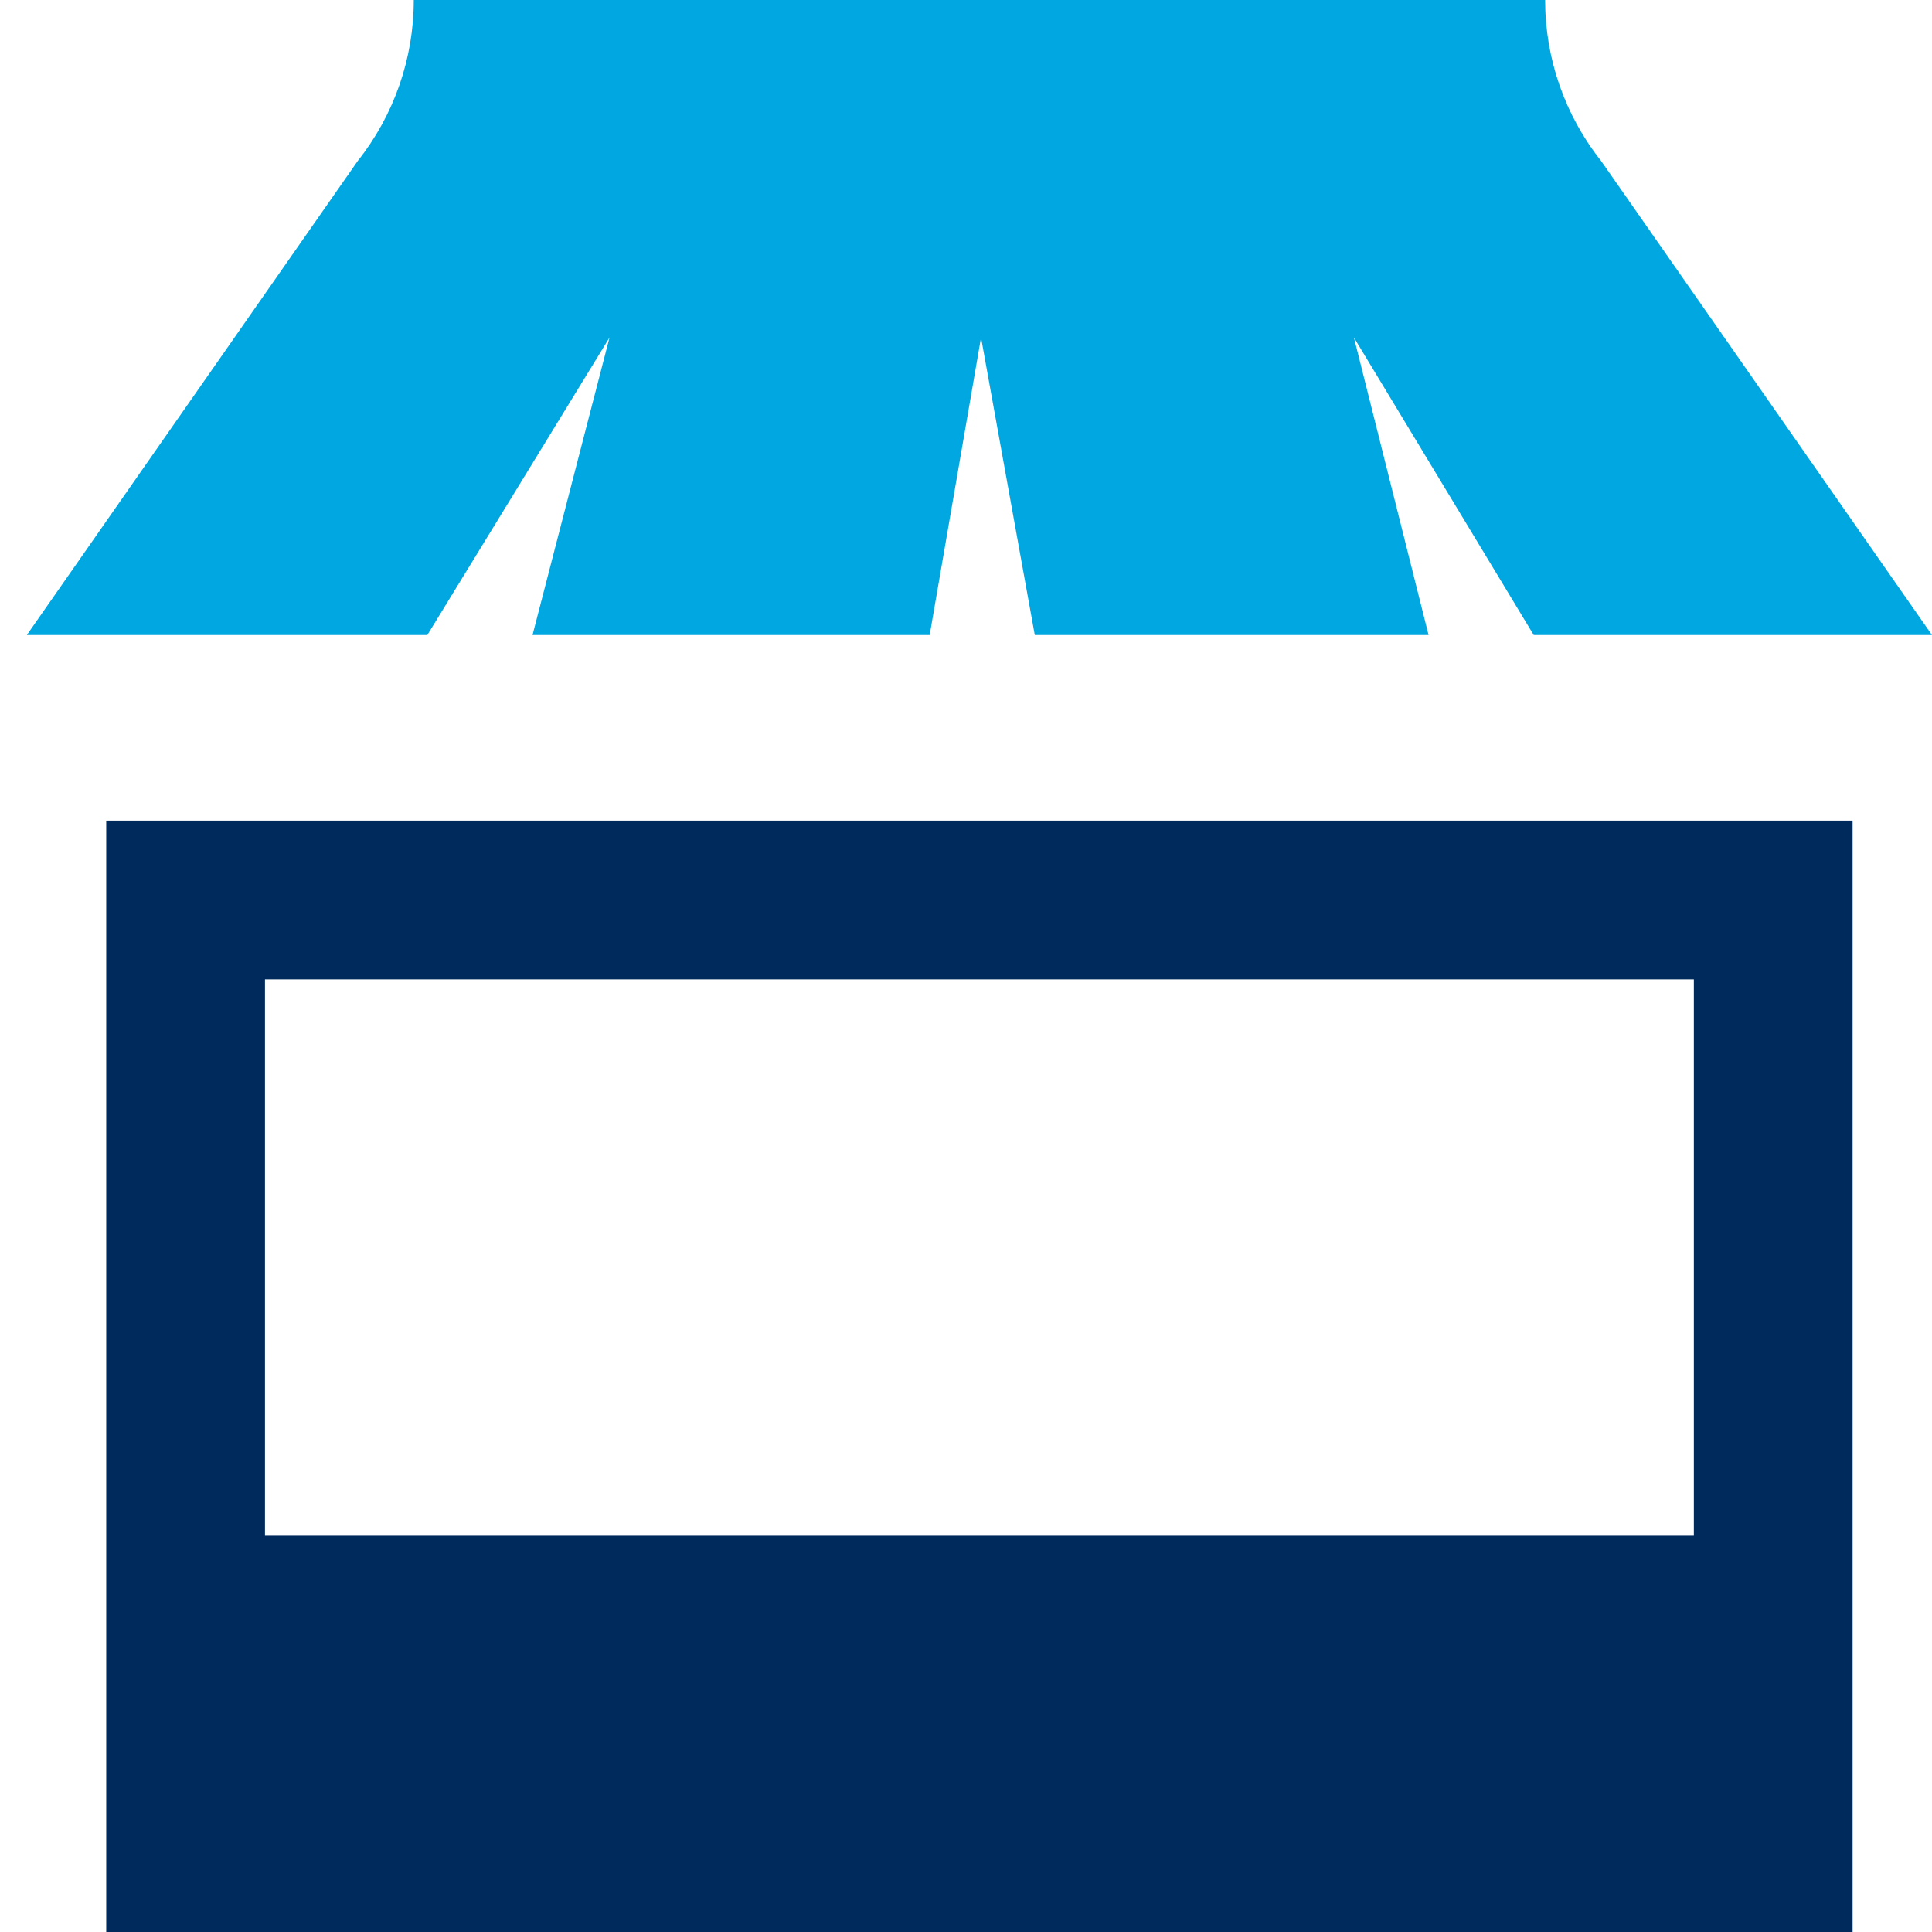 <?xml version="1.0" encoding="utf-8"?>
<!-- Generator: Adobe Illustrator 15.0.0, SVG Export Plug-In . SVG Version: 6.00 Build 0)  -->
<!DOCTYPE svg PUBLIC "-//W3C//DTD SVG 1.1//EN" "http://www.w3.org/Graphics/SVG/1.1/DTD/svg11.dtd">
<svg version="1.1" id="Layer_1" xmlns="http://www.w3.org/2000/svg" xmlns:xlink="http://www.w3.org/1999/xlink" x="0px" y="0px"
	 width="60px" height="60px" viewBox="0 0 60 60" enable-background="new 0 0 60 60" xml:space="preserve">
<path fill="#002A5C" d="M52.604,30.417v17.257H8.229V30.417H52.604z M57.534,25.486H3.299V60h54.235V25.486z"/>
<path fill="#00A7E1" d="M47.631,19.722l-5.583-9.239l2.318,9.239h-12.23l-1.669-9.239l-1.595,9.239H16.538l2.391-9.239l-5.658,9.239
	H0.833L11.111,4.997C12.238,3.575,12.85,1.814,12.85,0h35.135c0,1.814,0.611,3.575,1.738,4.997L60,19.722H47.631z"/>
</svg>
